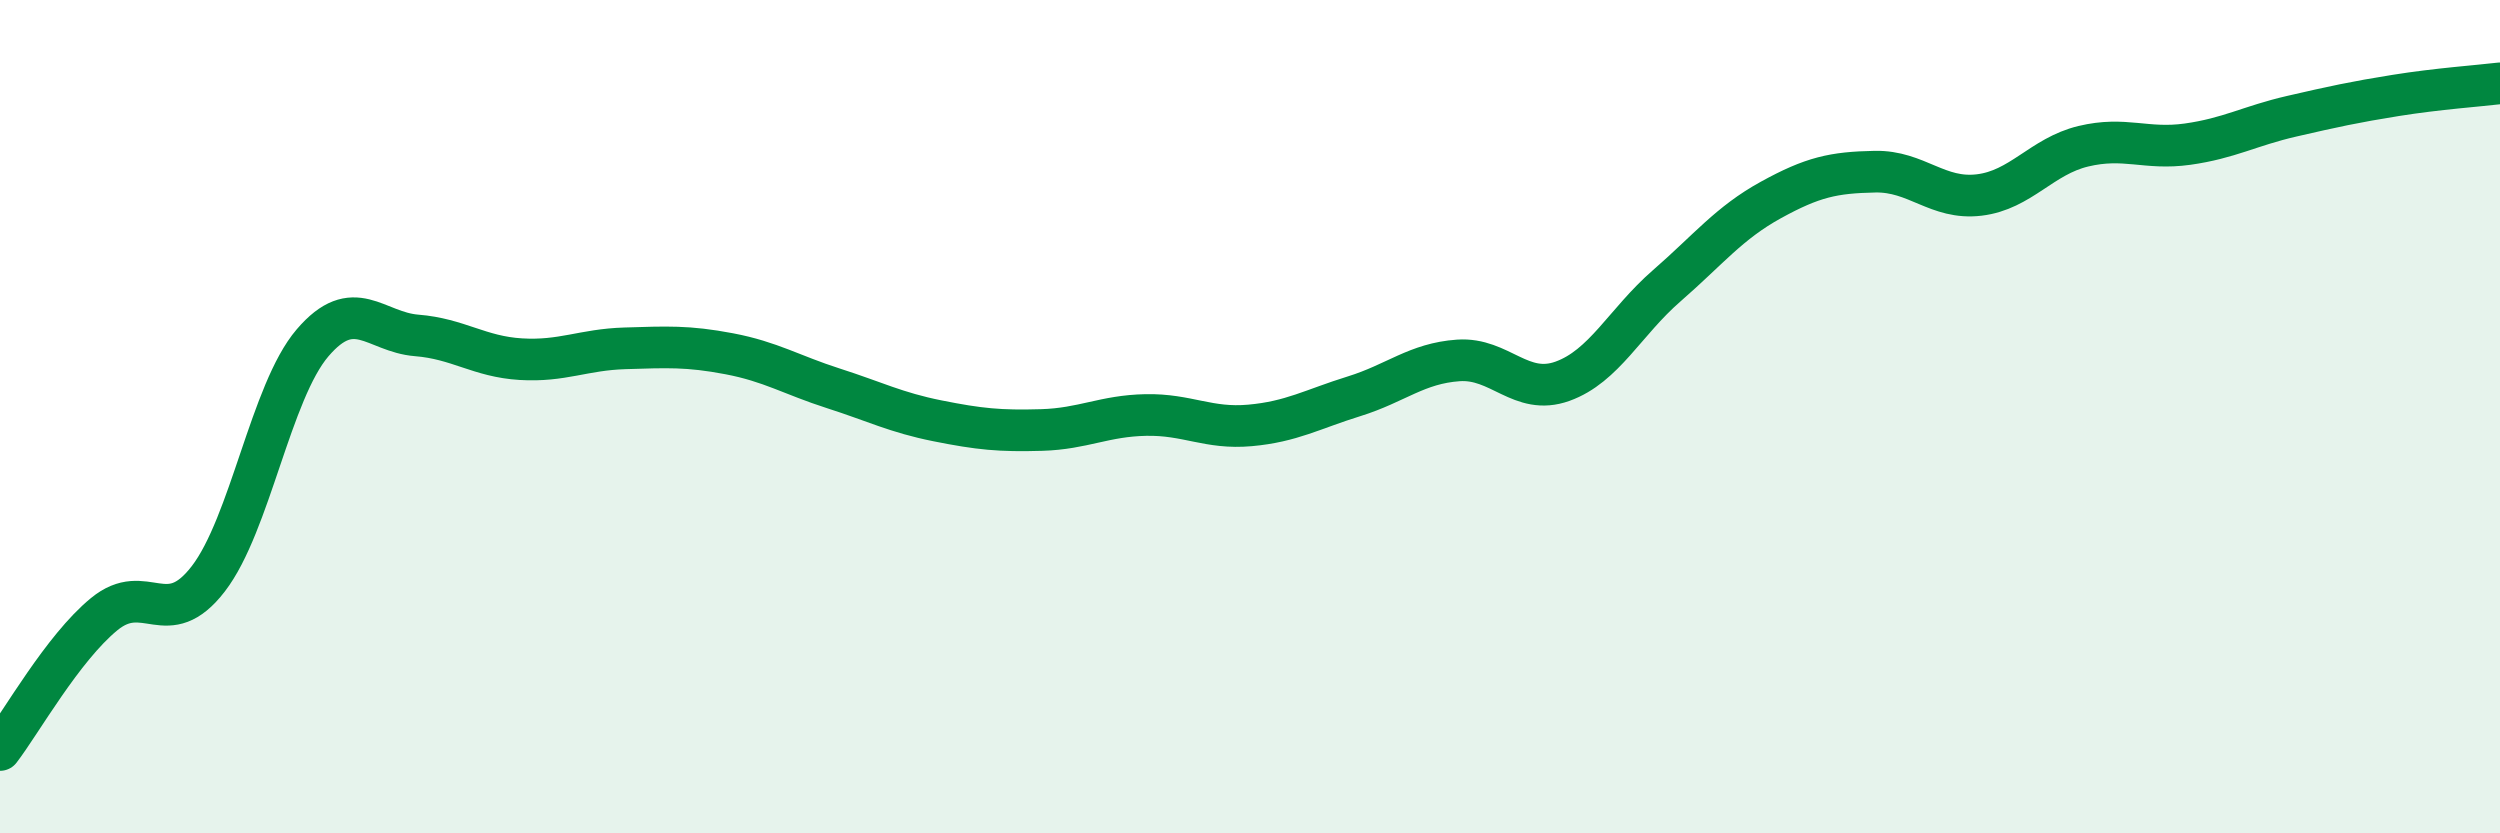 
    <svg width="60" height="20" viewBox="0 0 60 20" xmlns="http://www.w3.org/2000/svg">
      <path
        d="M 0,18 C 0.5,17.35 1.5,15.56 2.5,14.74 C 3.5,13.92 4,15.19 5,13.89 C 6,12.59 6.5,9.4 7.5,8.23 C 8.5,7.06 9,7.97 10,8.05 C 11,8.13 11.5,8.56 12.5,8.62 C 13.5,8.68 14,8.39 15,8.36 C 16,8.33 16.5,8.3 17.5,8.49 C 18.5,8.68 19,9 20,9.32 C 21,9.64 21.5,9.9 22.5,10.1 C 23.5,10.3 24,10.35 25,10.32 C 26,10.29 26.5,9.98 27.5,9.96 C 28.5,9.94 29,10.3 30,10.21 C 31,10.12 31.5,9.82 32.5,9.51 C 33.5,9.2 34,8.72 35,8.65 C 36,8.58 36.5,9.51 37.5,9.15 C 38.5,8.79 39,7.73 40,6.86 C 41,5.99 41.5,5.35 42.5,4.8 C 43.5,4.25 44,4.14 45,4.12 C 46,4.1 46.5,4.8 47.5,4.68 C 48.5,4.56 49,3.75 50,3.51 C 51,3.27 51.5,3.6 52.5,3.46 C 53.5,3.32 54,3.02 55,2.79 C 56,2.56 56.5,2.45 57.5,2.29 C 58.5,2.13 59.5,2.06 60,2L60 20L0 20Z"
        fill="#008740"
        opacity="0.1"
        stroke-linecap="round"
        stroke-linejoin="round"
      />
      <path
        d="M 0,18 C 0.5,17.35 1.5,15.56 2.5,14.74 C 3.5,13.92 4,15.19 5,13.89 C 6,12.59 6.5,9.4 7.5,8.23 C 8.5,7.06 9,7.97 10,8.05 C 11,8.13 11.5,8.56 12.5,8.62 C 13.5,8.68 14,8.39 15,8.36 C 16,8.33 16.5,8.3 17.5,8.49 C 18.5,8.68 19,9 20,9.32 C 21,9.64 21.5,9.9 22.5,10.1 C 23.5,10.3 24,10.35 25,10.32 C 26,10.29 26.5,9.98 27.5,9.96 C 28.5,9.94 29,10.3 30,10.21 C 31,10.12 31.5,9.82 32.5,9.51 C 33.5,9.2 34,8.72 35,8.65 C 36,8.58 36.5,9.51 37.5,9.15 C 38.5,8.79 39,7.73 40,6.86 C 41,5.99 41.5,5.35 42.5,4.8 C 43.5,4.25 44,4.14 45,4.12 C 46,4.1 46.5,4.8 47.5,4.68 C 48.5,4.56 49,3.75 50,3.51 C 51,3.27 51.5,3.6 52.5,3.46 C 53.5,3.32 54,3.02 55,2.79 C 56,2.56 56.5,2.45 57.5,2.29 C 58.5,2.13 59.5,2.06 60,2"
        stroke="#008740"
        stroke-width="1"
        fill="none"
        stroke-linecap="round"
        stroke-linejoin="round"
      />
    </svg>
  